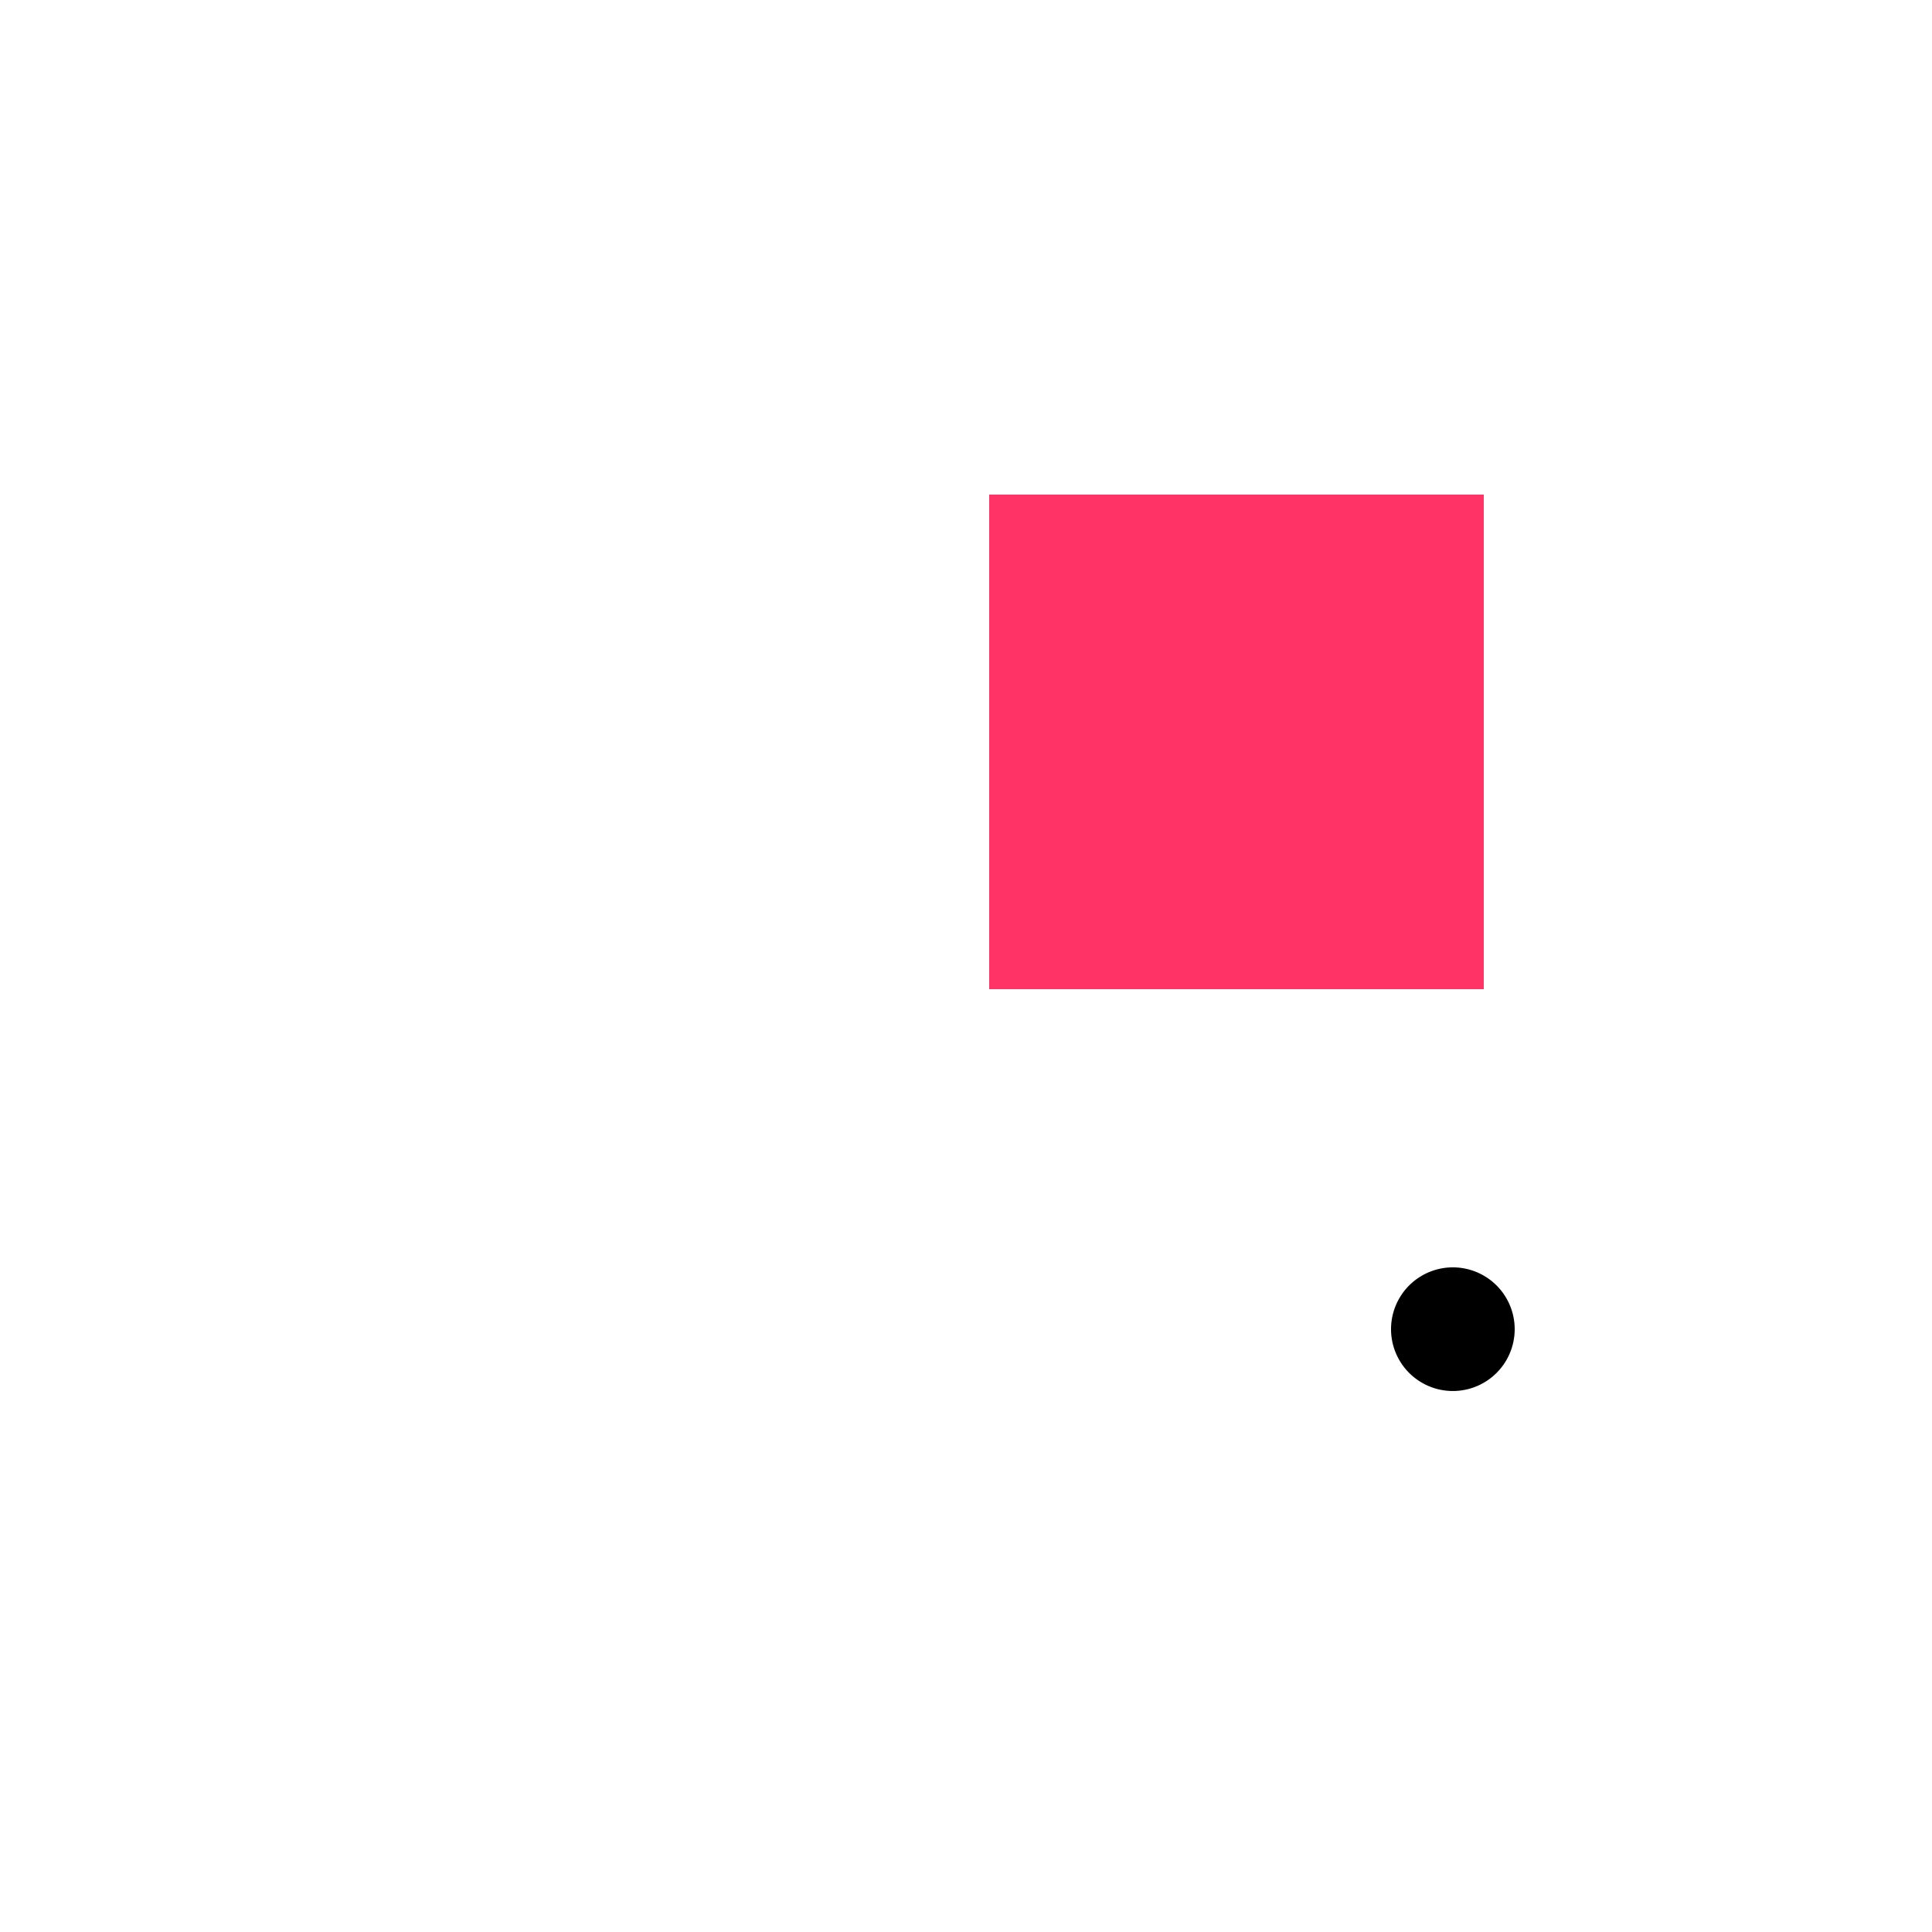 <!--

Generated by DrawGPT.
Free, open source, AI generated images in SVG, PNG, and HTML Canvas format.
https://drawgpt.ai

Created: 2023-09-27T01:48:30.501Z
Link: https://drawgpt.ai/prompt/80287/

-->
<svg xmlns="http://www.w3.org/2000/svg" xmlns:xlink="http://www.w3.org/1999/xlink" width="500" height="500"><defs><linearGradient id="c2s_1" x1="256px" x2="384px" y1="128px" y2="256px" gradientUnits="userSpaceOnUse"/><radialGradient id="c2s_2" cx="384px" cy="320px" r="64px" fx="384px" fy="320px" gradientUnits="userSpaceOnUse"/><radialGradient id="c2s_3" cx="384px" cy="320px" r="48px" fx="384px" fy="320px" gradientUnits="userSpaceOnUse"/></defs><g><path fill="#FF3366" stroke="none" paint-order="stroke fill markers" d=" M 256 128 L 384 128 L 384 256 L 256 256 Z"/><path fill="url(#c2s_1)" stroke="none" paint-order="stroke fill markers" d=" M 256 192 A 64 64 0 0 1 384 192 M 320 192 L 384 192 A 64 64 0 0 1 256 192 Z"/><path fill="url(#c2s_2)" stroke="none" paint-order="stroke fill markers" d=" M 448 320 A 64 64 0 1 1 448 319.936 Z"/><path fill="url(#c2s_3)" stroke="none" paint-order="stroke fill markers" d=" M 432 320 A 48 48 0 1 1 432 319.952 Z"/><path fill="#FFFFFF" stroke="none" paint-order="stroke fill markers" d=" M 416 296 A 16 16 0 1 1 416 295.984 Z"/><path fill="#000000" stroke="none" paint-order="stroke fill markers" d=" M 392 344 A 16 16 0 1 1 392 343.984 Z"/></g></svg>